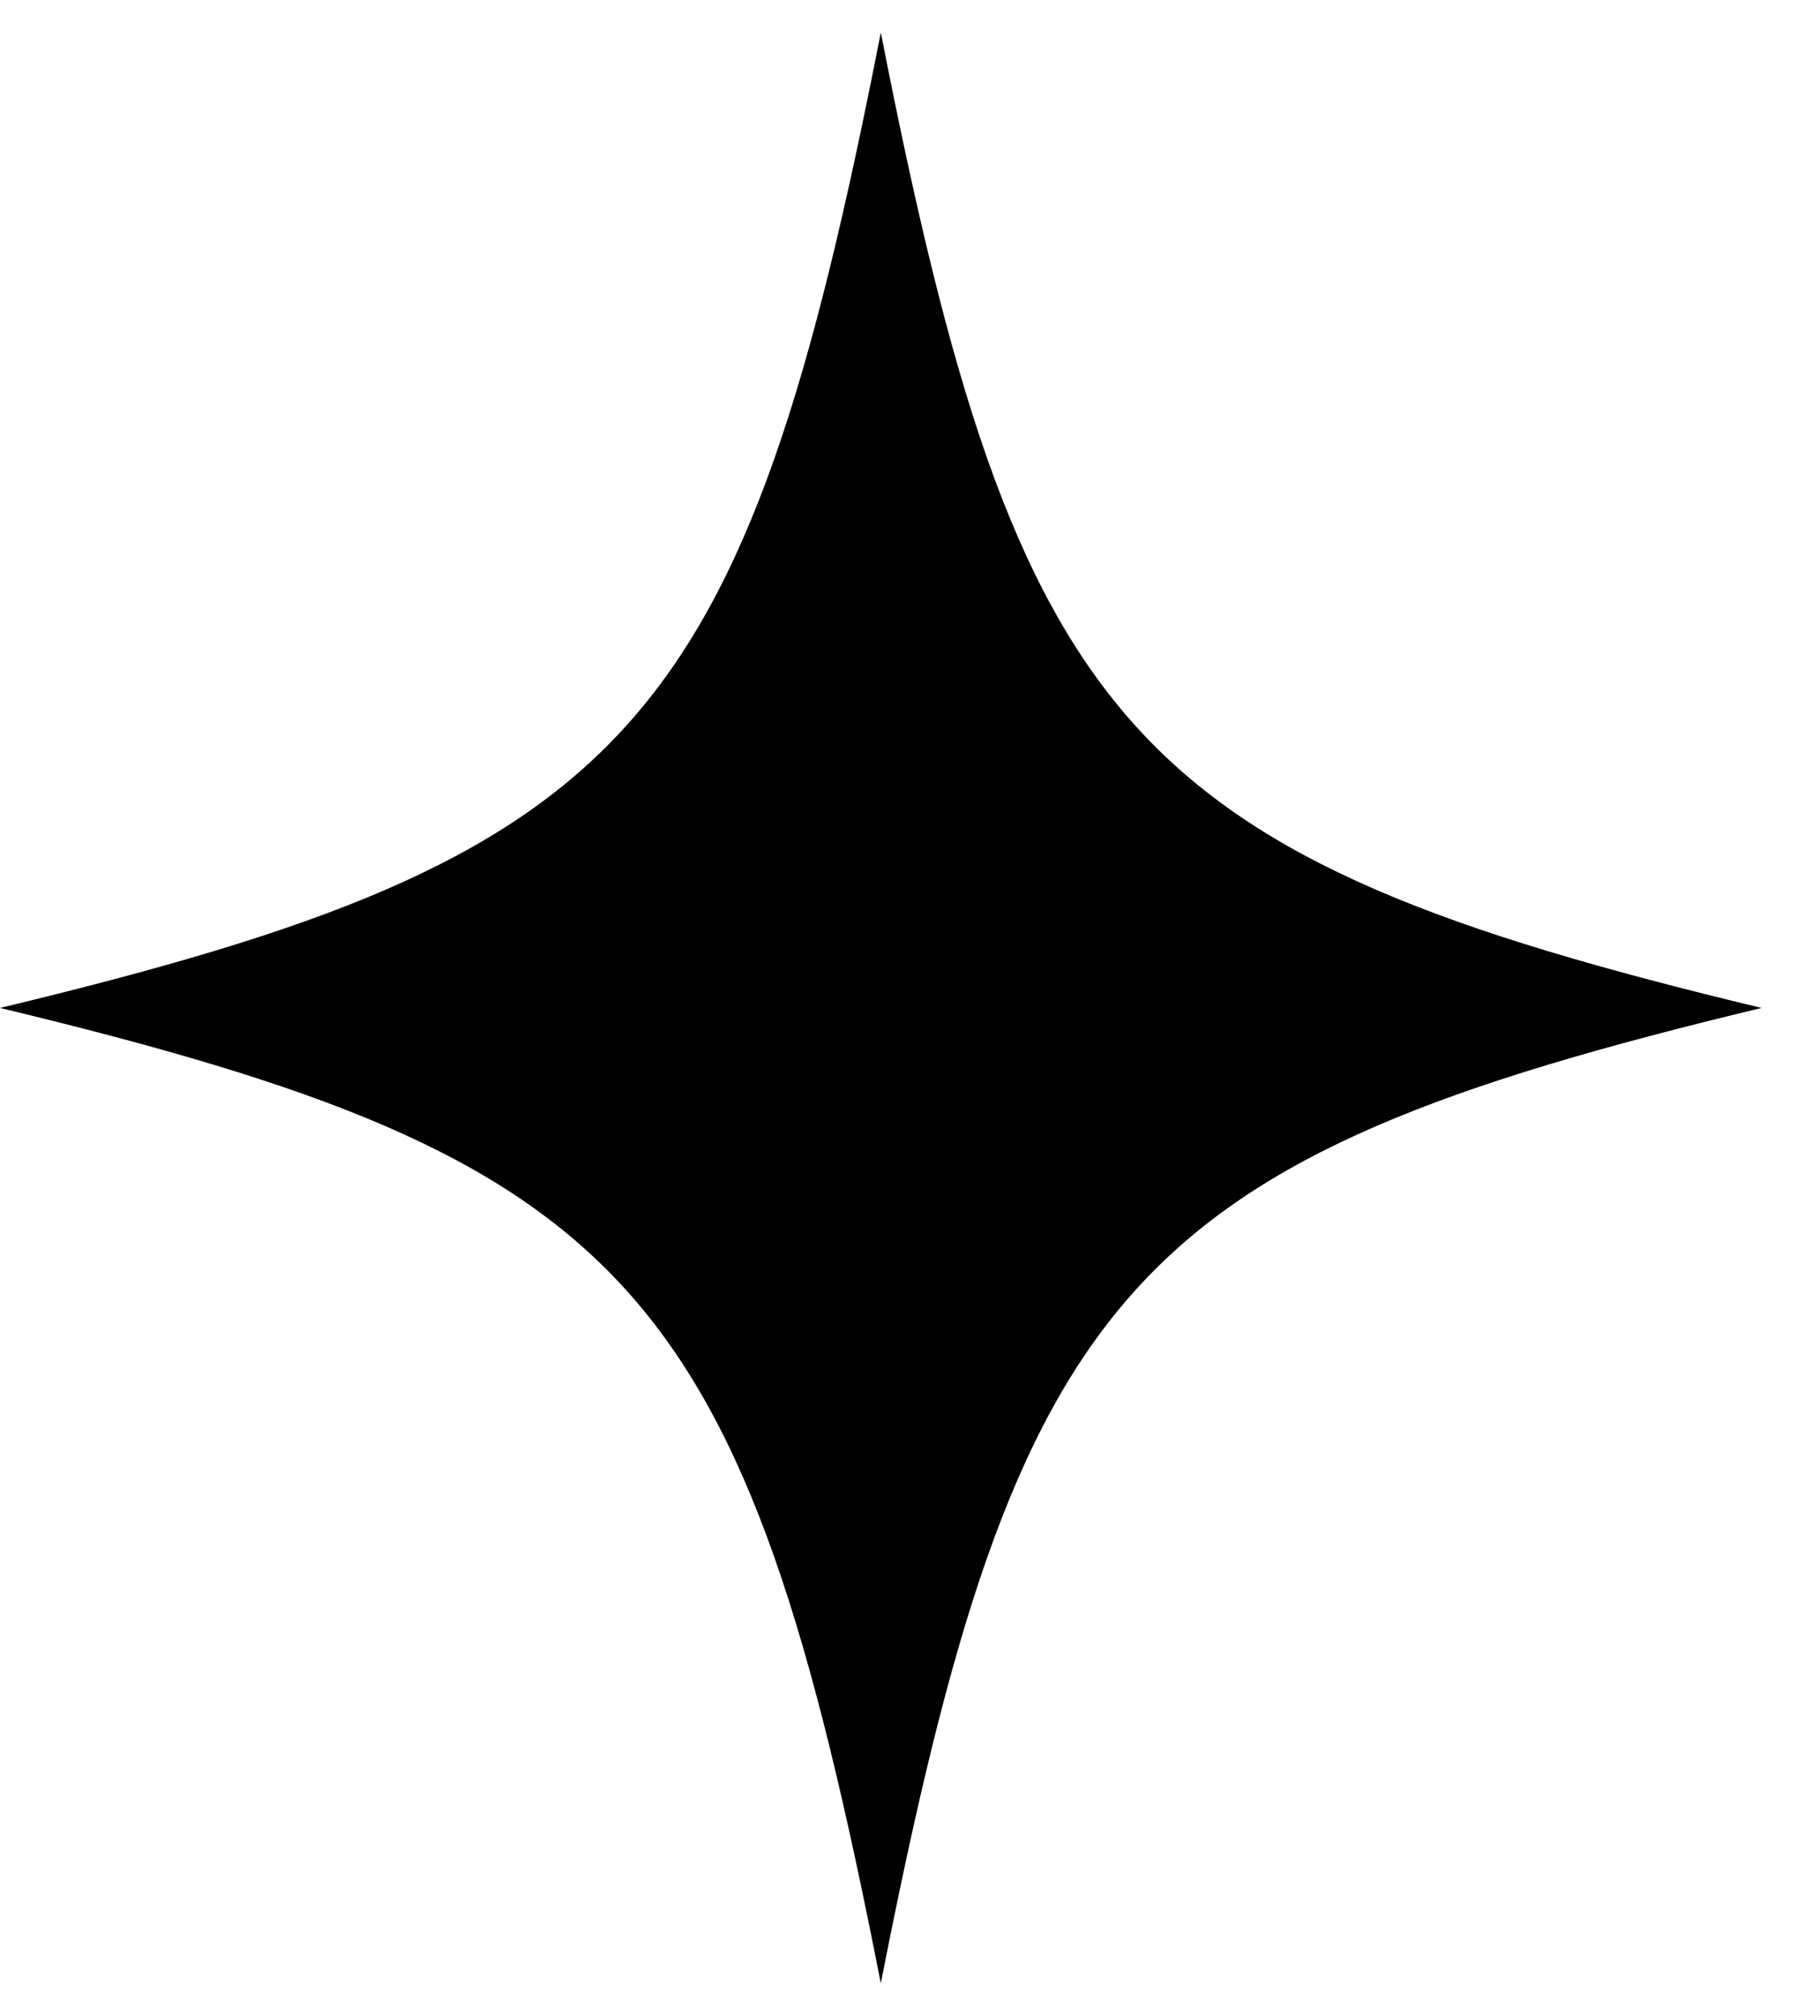 <svg width="28" height="31" viewBox="0 0 28 31" fill="none" xmlns="http://www.w3.org/2000/svg">
<path d="M27.101 15.5C17.373 17.837 15.662 19.731 13.551 30.5C11.44 19.731 9.729 17.837 0 15.5C9.729 13.164 11.44 11.27 13.551 0.5C15.662 11.27 17.373 13.164 27.101 15.5Z" fill="black"/>
</svg>
